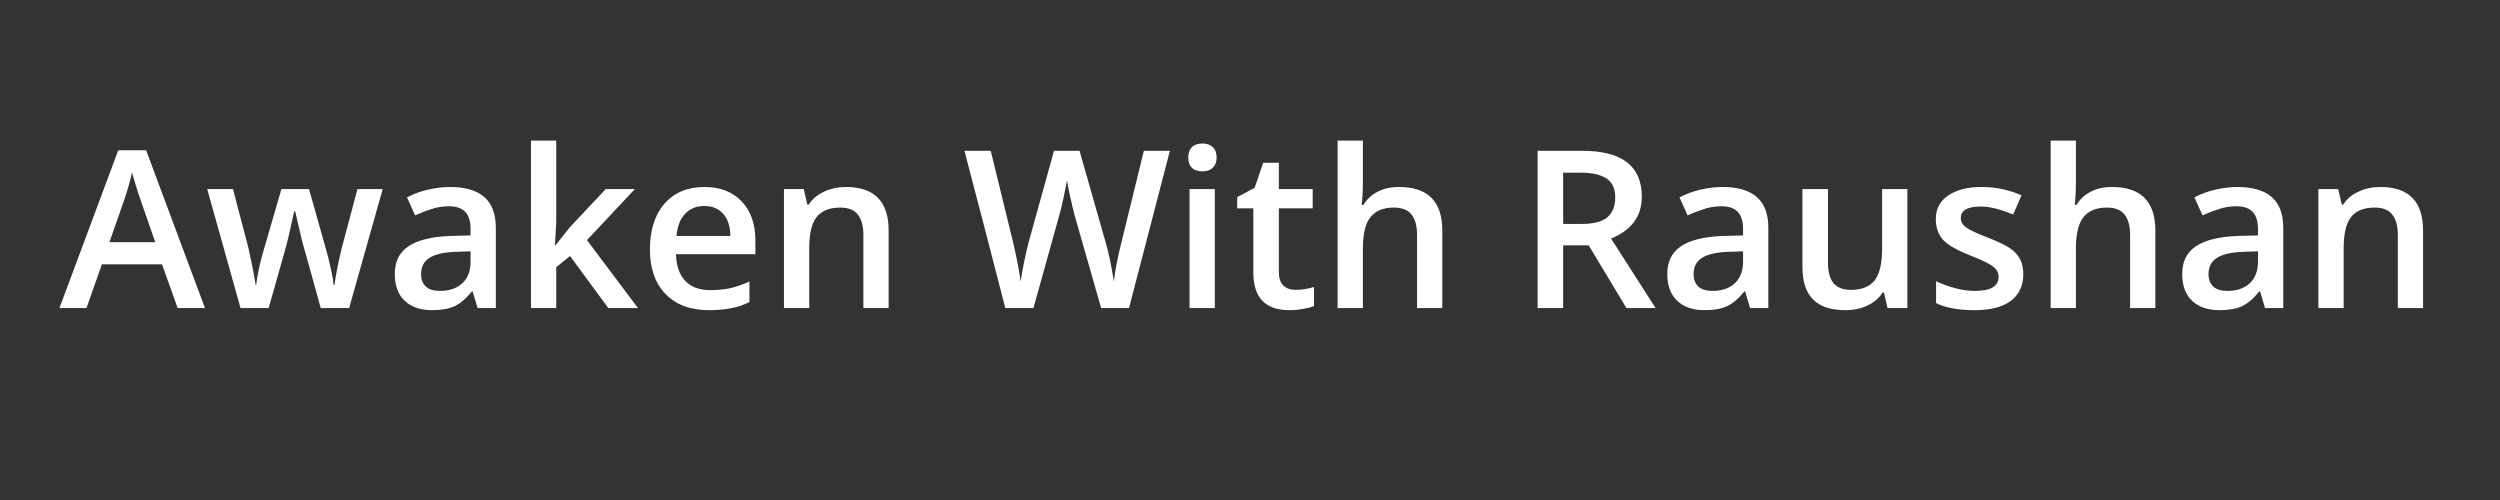 <svg xmlns="http://www.w3.org/2000/svg" xmlns:xlink="http://www.w3.org/1999/xlink" width="200" zoomAndPan="magnify" viewBox="0 0 150 30" height="40" preserveAspectRatio="xMidYMid meet" version="1.0"><rect x="0" y="0" width="150" height="30" fill="#333333" stroke="none"/><defs><g/></defs><g fill="#ffffff" fill-opacity="1"><g transform="translate(3.565, 18.485)"><g><path d="M 7.094 0 L 6.156 -2.625 L 2.547 -2.625 L 1.625 0 L 0 0 L 3.531 -9.469 L 5.203 -9.469 L 8.734 0 Z M 5.75 -3.953 L 4.859 -6.516 C 4.797 -6.691 4.707 -6.961 4.594 -7.328 C 4.477 -7.703 4.398 -7.973 4.359 -8.141 C 4.242 -7.617 4.078 -7.039 3.859 -6.406 L 3 -3.953 Z M 5.75 -3.953 "/></g></g></g><g fill="#ffffff" fill-opacity="1"><g transform="translate(12.307, 18.485)"><g><path d="M 6.938 0 L 6.016 -3.328 C 5.898 -3.68 5.695 -4.504 5.406 -5.797 L 5.344 -5.797 C 5.094 -4.629 4.895 -3.801 4.75 -3.312 L 3.812 0 L 2.125 0 L 0.125 -7.141 L 1.672 -7.141 L 2.594 -3.625 C 2.789 -2.75 2.938 -2.004 3.031 -1.391 L 3.062 -1.391 C 3.102 -1.703 3.164 -2.062 3.25 -2.469 C 3.344 -2.875 3.422 -3.176 3.484 -3.375 L 4.578 -7.141 L 6.234 -7.141 L 7.297 -3.375 C 7.359 -3.164 7.438 -2.844 7.531 -2.406 C 7.633 -1.977 7.691 -1.645 7.703 -1.406 L 7.766 -1.406 C 7.828 -1.926 7.973 -2.664 8.203 -3.625 L 9.141 -7.141 L 10.656 -7.141 L 8.641 0 Z M 6.938 0 "/></g></g></g><g fill="#ffffff" fill-opacity="1"><g transform="translate(23.109, 18.485)"><g><path d="M 5.547 0 L 5.25 -1 L 5.203 -1 C 4.848 -0.562 4.5 -0.266 4.156 -0.109 C 3.812 0.047 3.363 0.125 2.812 0.125 C 2.113 0.125 1.566 -0.062 1.172 -0.438 C 0.773 -0.812 0.578 -1.348 0.578 -2.047 C 0.578 -2.785 0.848 -3.336 1.391 -3.703 C 1.941 -4.078 2.781 -4.285 3.906 -4.328 L 5.125 -4.359 L 5.125 -4.75 C 5.125 -5.195 5.02 -5.535 4.812 -5.766 C 4.602 -5.992 4.273 -6.109 3.828 -6.109 C 3.453 -6.109 3.098 -6.051 2.766 -5.938 C 2.43 -5.832 2.109 -5.707 1.797 -5.562 L 1.312 -6.641 C 1.695 -6.848 2.117 -7.004 2.578 -7.109 C 3.035 -7.211 3.473 -7.266 3.891 -7.266 C 4.797 -7.266 5.477 -7.066 5.938 -6.672 C 6.406 -6.273 6.641 -5.656 6.641 -4.812 L 6.641 0 Z M 3.297 -1.031 C 3.848 -1.031 4.289 -1.18 4.625 -1.484 C 4.957 -1.797 5.125 -2.227 5.125 -2.781 L 5.125 -3.406 L 4.203 -3.375 C 3.484 -3.344 2.961 -3.219 2.641 -3 C 2.316 -2.789 2.156 -2.469 2.156 -2.031 C 2.156 -1.719 2.25 -1.473 2.438 -1.297 C 2.625 -1.117 2.91 -1.031 3.297 -1.031 Z M 3.297 -1.031 "/></g></g></g><g fill="#ffffff" fill-opacity="1"><g transform="translate(30.78, 18.485)"><g><path d="M 2.547 -3.766 L 3.406 -4.844 L 5.562 -7.141 L 7.312 -7.141 L 4.438 -4.078 L 7.5 0 L 5.719 0 L 3.422 -3.125 L 2.594 -2.453 L 2.594 0 L 1.078 0 L 1.078 -10.047 L 2.594 -10.047 L 2.594 -5.141 L 2.516 -3.766 Z M 2.547 -3.766 "/></g></g></g><g fill="#ffffff" fill-opacity="1"><g transform="translate(38.34, 18.485)"><g><path d="M 4.203 0.125 C 3.086 0.125 2.219 -0.195 1.594 -0.844 C 0.969 -1.488 0.656 -2.379 0.656 -3.516 C 0.656 -4.68 0.945 -5.598 1.531 -6.266 C 2.113 -6.93 2.91 -7.266 3.922 -7.266 C 4.867 -7.266 5.613 -6.977 6.156 -6.406 C 6.707 -5.832 6.984 -5.047 6.984 -4.047 L 6.984 -3.234 L 2.219 -3.234 C 2.238 -2.535 2.426 -2 2.781 -1.625 C 3.133 -1.258 3.629 -1.078 4.266 -1.078 C 4.691 -1.078 5.086 -1.113 5.453 -1.188 C 5.816 -1.27 6.207 -1.406 6.625 -1.594 L 6.625 -0.359 C 6.25 -0.18 5.875 -0.055 5.5 0.016 C 5.125 0.086 4.691 0.125 4.203 0.125 Z M 3.922 -6.125 C 3.441 -6.125 3.055 -5.969 2.766 -5.656 C 2.473 -5.352 2.301 -4.91 2.25 -4.328 L 5.484 -4.328 C 5.473 -4.91 5.328 -5.352 5.047 -5.656 C 4.773 -5.969 4.398 -6.125 3.922 -6.125 Z M 3.922 -6.125 "/></g></g></g><g fill="#ffffff" fill-opacity="1"><g transform="translate(45.959, 18.485)"><g><path d="M 7.359 0 L 5.844 0 L 5.844 -4.391 C 5.844 -4.941 5.727 -5.352 5.5 -5.625 C 5.281 -5.895 4.93 -6.031 4.453 -6.031 C 3.805 -6.031 3.332 -5.836 3.031 -5.453 C 2.738 -5.078 2.594 -4.445 2.594 -3.562 L 2.594 0 L 1.078 0 L 1.078 -7.141 L 2.266 -7.141 L 2.484 -6.203 L 2.562 -6.203 C 2.781 -6.547 3.086 -6.805 3.484 -6.984 C 3.879 -7.172 4.316 -7.266 4.797 -7.266 C 6.504 -7.266 7.359 -6.395 7.359 -4.656 Z M 7.359 0 "/></g></g></g><g fill="#ffffff" fill-opacity="1"><g transform="translate(54.353, 18.485)"><g/></g></g><g fill="#ffffff" fill-opacity="1"><g transform="translate(57.788, 18.485)"><g><path d="M 9.953 0 L 8.281 0 L 6.672 -5.625 C 6.609 -5.875 6.523 -6.227 6.422 -6.688 C 6.316 -7.156 6.254 -7.477 6.234 -7.656 C 6.18 -7.375 6.109 -7.016 6.016 -6.578 C 5.922 -6.141 5.844 -5.816 5.781 -5.609 L 4.219 0 L 2.531 0 L 1.312 -4.719 L 0.078 -9.438 L 1.656 -9.438 L 3 -3.938 C 3.207 -3.051 3.359 -2.27 3.453 -1.594 C 3.504 -1.969 3.578 -2.379 3.672 -2.828 C 3.766 -3.273 3.848 -3.641 3.922 -3.922 L 5.453 -9.438 L 6.984 -9.438 L 8.562 -3.906 C 8.719 -3.383 8.879 -2.613 9.047 -1.594 C 9.109 -2.219 9.258 -3.004 9.5 -3.953 L 10.844 -9.438 L 12.406 -9.438 Z M 9.953 0 "/></g></g></g><g fill="#ffffff" fill-opacity="1"><g transform="translate(70.295, 18.485)"><g><path d="M 2.594 0 L 1.078 0 L 1.078 -7.141 L 2.594 -7.141 Z M 1 -9.031 C 1 -9.301 1.07 -9.508 1.219 -9.656 C 1.363 -9.801 1.578 -9.875 1.859 -9.875 C 2.117 -9.875 2.32 -9.801 2.469 -9.656 C 2.625 -9.508 2.703 -9.301 2.703 -9.031 C 2.703 -8.77 2.625 -8.566 2.469 -8.422 C 2.32 -8.273 2.117 -8.203 1.859 -8.203 C 1.578 -8.203 1.363 -8.273 1.219 -8.422 C 1.07 -8.566 1 -8.77 1 -9.031 Z M 1 -9.031 "/></g></g></g><g fill="#ffffff" fill-opacity="1"><g transform="translate(73.981, 18.485)"><g><path d="M 3.75 -1.094 C 4.113 -1.094 4.484 -1.148 4.859 -1.266 L 4.859 -0.125 C 4.691 -0.051 4.473 0.004 4.203 0.047 C 3.941 0.098 3.664 0.125 3.375 0.125 C 1.938 0.125 1.219 -0.629 1.219 -2.141 L 1.219 -5.984 L 0.25 -5.984 L 0.25 -6.656 L 1.297 -7.219 L 1.812 -8.719 L 2.75 -8.719 L 2.75 -7.141 L 4.781 -7.141 L 4.781 -5.984 L 2.75 -5.984 L 2.75 -2.172 C 2.75 -1.805 2.836 -1.535 3.016 -1.359 C 3.203 -1.18 3.445 -1.094 3.75 -1.094 Z M 3.75 -1.094 "/></g></g></g><g fill="#ffffff" fill-opacity="1"><g transform="translate(79.179, 18.485)"><g><path d="M 7.359 0 L 5.844 0 L 5.844 -4.391 C 5.844 -4.941 5.727 -5.352 5.5 -5.625 C 5.281 -5.895 4.93 -6.031 4.453 -6.031 C 3.816 -6.031 3.348 -5.836 3.047 -5.453 C 2.742 -5.078 2.594 -4.441 2.594 -3.547 L 2.594 0 L 1.078 0 L 1.078 -10.047 L 2.594 -10.047 L 2.594 -7.5 C 2.594 -7.082 2.57 -6.645 2.531 -6.188 L 2.625 -6.188 C 2.832 -6.531 3.117 -6.797 3.484 -6.984 C 3.848 -7.172 4.273 -7.266 4.766 -7.266 C 6.492 -7.266 7.359 -6.395 7.359 -4.656 Z M 7.359 0 "/></g></g></g><g fill="#ffffff" fill-opacity="1"><g transform="translate(87.573, 18.485)"><g/></g></g><g fill="#ffffff" fill-opacity="1"><g transform="translate(91.008, 18.485)"><g><path d="M 2.781 -5.047 L 3.859 -5.047 C 4.578 -5.047 5.098 -5.176 5.422 -5.438 C 5.742 -5.707 5.906 -6.109 5.906 -6.641 C 5.906 -7.172 5.727 -7.551 5.375 -7.781 C 5.031 -8.008 4.508 -8.125 3.812 -8.125 L 2.781 -8.125 Z M 2.781 -3.766 L 2.781 0 L 1.25 0 L 1.25 -9.438 L 3.906 -9.438 C 5.125 -9.438 6.023 -9.207 6.609 -8.75 C 7.203 -8.289 7.5 -7.602 7.5 -6.688 C 7.5 -5.508 6.883 -4.672 5.656 -4.172 L 8.328 0 L 6.578 0 L 4.312 -3.766 Z M 2.781 -3.766 "/></g></g></g><g fill="#ffffff" fill-opacity="1"><g transform="translate(99.459, 18.485)"><g><path d="M 5.547 0 L 5.25 -1 L 5.203 -1 C 4.848 -0.562 4.5 -0.266 4.156 -0.109 C 3.812 0.047 3.363 0.125 2.812 0.125 C 2.113 0.125 1.566 -0.062 1.172 -0.438 C 0.773 -0.812 0.578 -1.348 0.578 -2.047 C 0.578 -2.785 0.848 -3.336 1.391 -3.703 C 1.941 -4.078 2.781 -4.285 3.906 -4.328 L 5.125 -4.359 L 5.125 -4.75 C 5.125 -5.195 5.02 -5.535 4.812 -5.766 C 4.602 -5.992 4.273 -6.109 3.828 -6.109 C 3.453 -6.109 3.098 -6.051 2.766 -5.938 C 2.43 -5.832 2.109 -5.707 1.797 -5.562 L 1.312 -6.641 C 1.695 -6.848 2.117 -7.004 2.578 -7.109 C 3.035 -7.211 3.473 -7.266 3.891 -7.266 C 4.797 -7.266 5.477 -7.066 5.938 -6.672 C 6.406 -6.273 6.641 -5.656 6.641 -4.812 L 6.641 0 Z M 3.297 -1.031 C 3.848 -1.031 4.289 -1.18 4.625 -1.484 C 4.957 -1.797 5.125 -2.227 5.125 -2.781 L 5.125 -3.406 L 4.203 -3.375 C 3.484 -3.344 2.961 -3.219 2.641 -3 C 2.316 -2.789 2.156 -2.469 2.156 -2.031 C 2.156 -1.719 2.25 -1.473 2.438 -1.297 C 2.625 -1.117 2.91 -1.031 3.297 -1.031 Z M 3.297 -1.031 "/></g></g></g><g fill="#ffffff" fill-opacity="1"><g transform="translate(107.13, 18.485)"><g><path d="M 6.125 0 L 5.906 -0.938 L 5.828 -0.938 C 5.617 -0.602 5.316 -0.344 4.922 -0.156 C 4.535 0.031 4.094 0.125 3.594 0.125 C 2.727 0.125 2.082 -0.086 1.656 -0.516 C 1.227 -0.941 1.016 -1.594 1.016 -2.469 L 1.016 -7.141 L 2.547 -7.141 L 2.547 -2.734 C 2.547 -2.191 2.656 -1.781 2.875 -1.5 C 3.102 -1.227 3.457 -1.094 3.938 -1.094 C 4.57 -1.094 5.039 -1.281 5.344 -1.656 C 5.645 -2.039 5.797 -2.68 5.797 -3.578 L 5.797 -7.141 L 7.312 -7.141 L 7.312 0 Z M 6.125 0 "/></g></g></g><g fill="#ffffff" fill-opacity="1"><g transform="translate(115.524, 18.485)"><g><path d="M 5.875 -2.031 C 5.875 -1.332 5.617 -0.797 5.109 -0.422 C 4.609 -0.055 3.883 0.125 2.938 0.125 C 1.988 0.125 1.223 -0.016 0.641 -0.297 L 0.641 -1.609 C 1.484 -1.223 2.266 -1.031 2.984 -1.031 C 3.922 -1.031 4.391 -1.312 4.391 -1.875 C 4.391 -2.062 4.336 -2.211 4.234 -2.328 C 4.129 -2.453 3.957 -2.578 3.719 -2.703 C 3.488 -2.828 3.16 -2.973 2.734 -3.141 C 1.91 -3.461 1.352 -3.781 1.062 -4.094 C 0.77 -4.414 0.625 -4.832 0.625 -5.344 C 0.625 -5.945 0.867 -6.414 1.359 -6.75 C 1.859 -7.094 2.531 -7.266 3.375 -7.266 C 4.219 -7.266 5.016 -7.098 5.766 -6.766 L 5.266 -5.609 C 4.504 -5.93 3.859 -6.094 3.328 -6.094 C 2.523 -6.094 2.125 -5.863 2.125 -5.406 C 2.125 -5.188 2.227 -5 2.438 -4.844 C 2.645 -4.688 3.102 -4.473 3.812 -4.203 C 4.395 -3.973 4.82 -3.766 5.094 -3.578 C 5.363 -3.391 5.562 -3.172 5.688 -2.922 C 5.812 -2.672 5.875 -2.375 5.875 -2.031 Z M 5.875 -2.031 "/></g></g></g><g fill="#ffffff" fill-opacity="1"><g transform="translate(121.961, 18.485)"><g><path d="M 7.359 0 L 5.844 0 L 5.844 -4.391 C 5.844 -4.941 5.727 -5.352 5.5 -5.625 C 5.281 -5.895 4.93 -6.031 4.453 -6.031 C 3.816 -6.031 3.348 -5.836 3.047 -5.453 C 2.742 -5.078 2.594 -4.441 2.594 -3.547 L 2.594 0 L 1.078 0 L 1.078 -10.047 L 2.594 -10.047 L 2.594 -7.5 C 2.594 -7.082 2.57 -6.645 2.531 -6.188 L 2.625 -6.188 C 2.832 -6.531 3.117 -6.797 3.484 -6.984 C 3.848 -7.172 4.273 -7.266 4.766 -7.266 C 6.492 -7.266 7.359 -6.395 7.359 -4.656 Z M 7.359 0 "/></g></g></g><g fill="#ffffff" fill-opacity="1"><g transform="translate(130.355, 18.485)"><g><path d="M 5.547 0 L 5.25 -1 L 5.203 -1 C 4.848 -0.562 4.5 -0.266 4.156 -0.109 C 3.812 0.047 3.363 0.125 2.812 0.125 C 2.113 0.125 1.566 -0.062 1.172 -0.438 C 0.773 -0.812 0.578 -1.348 0.578 -2.047 C 0.578 -2.785 0.848 -3.336 1.391 -3.703 C 1.941 -4.078 2.781 -4.285 3.906 -4.328 L 5.125 -4.359 L 5.125 -4.75 C 5.125 -5.195 5.02 -5.535 4.812 -5.766 C 4.602 -5.992 4.273 -6.109 3.828 -6.109 C 3.453 -6.109 3.098 -6.051 2.766 -5.938 C 2.43 -5.832 2.109 -5.707 1.797 -5.562 L 1.312 -6.641 C 1.695 -6.848 2.117 -7.004 2.578 -7.109 C 3.035 -7.211 3.473 -7.266 3.891 -7.266 C 4.797 -7.266 5.477 -7.066 5.938 -6.672 C 6.406 -6.273 6.641 -5.656 6.641 -4.812 L 6.641 0 Z M 3.297 -1.031 C 3.848 -1.031 4.289 -1.18 4.625 -1.484 C 4.957 -1.797 5.125 -2.227 5.125 -2.781 L 5.125 -3.406 L 4.203 -3.375 C 3.484 -3.344 2.961 -3.219 2.641 -3 C 2.316 -2.789 2.156 -2.469 2.156 -2.031 C 2.156 -1.719 2.25 -1.473 2.438 -1.297 C 2.625 -1.117 2.91 -1.031 3.297 -1.031 Z M 3.297 -1.031 "/></g></g></g><g fill="#ffffff" fill-opacity="1"><g transform="translate(138.025, 18.485)"><g><path d="M 7.359 0 L 5.844 0 L 5.844 -4.391 C 5.844 -4.941 5.727 -5.352 5.5 -5.625 C 5.281 -5.895 4.93 -6.031 4.453 -6.031 C 3.805 -6.031 3.332 -5.836 3.031 -5.453 C 2.738 -5.078 2.594 -4.445 2.594 -3.562 L 2.594 0 L 1.078 0 L 1.078 -7.141 L 2.266 -7.141 L 2.484 -6.203 L 2.562 -6.203 C 2.781 -6.547 3.086 -6.805 3.484 -6.984 C 3.879 -7.172 4.316 -7.266 4.797 -7.266 C 6.504 -7.266 7.359 -6.395 7.359 -4.656 Z M 7.359 0 "/></g></g></g></svg>